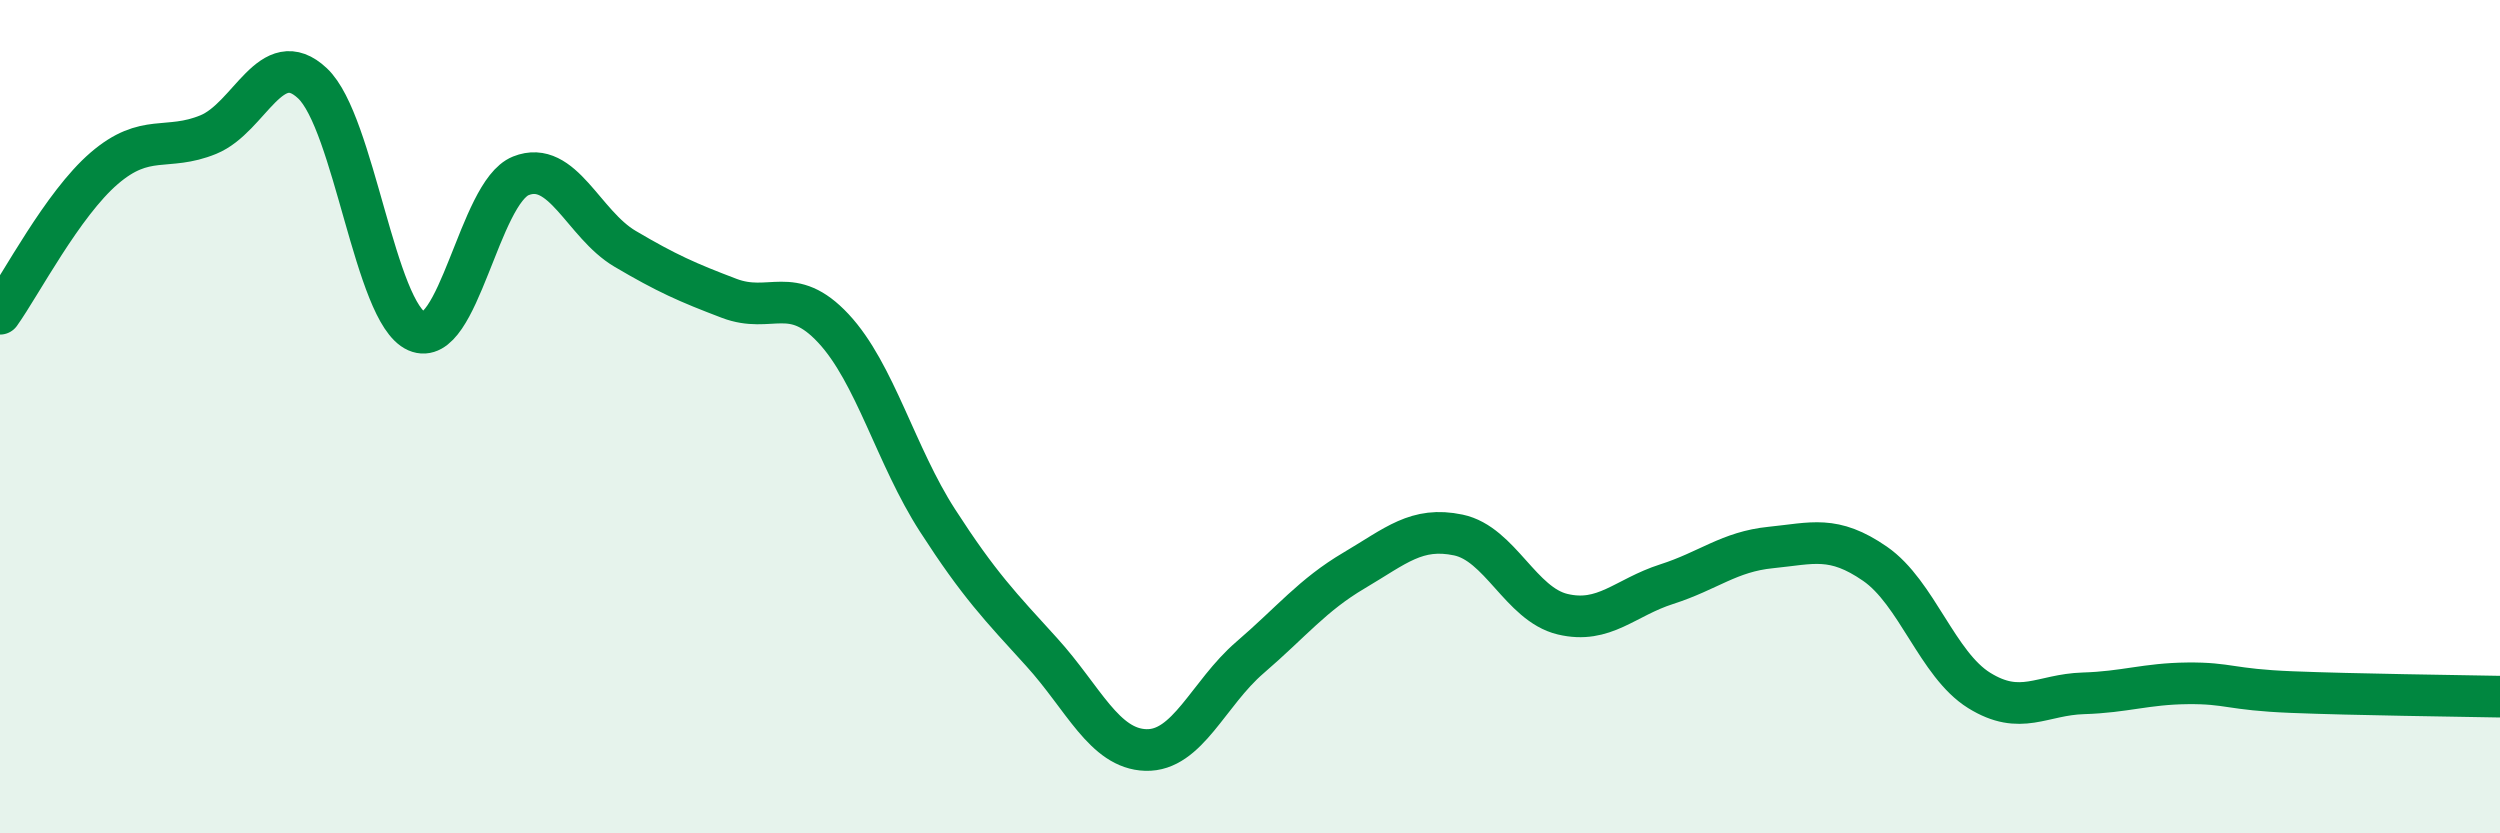 
    <svg width="60" height="20" viewBox="0 0 60 20" xmlns="http://www.w3.org/2000/svg">
      <path
        d="M 0,7.53 C 0.5,6.83 1.5,4.9 2.5,4.04 C 3.5,3.18 4,3.64 5,3.23 C 6,2.82 6.5,1.06 7.5,2 C 8.5,2.94 9,7.51 10,7.95 C 11,8.39 11.5,4.62 12.5,4.22 C 13.5,3.82 14,5.38 15,5.97 C 16,6.56 16.5,6.78 17.5,7.16 C 18.5,7.54 19,6.81 20,7.88 C 21,8.95 21.5,10.94 22.5,12.49 C 23.5,14.04 24,14.55 25,15.65 C 26,16.75 26.5,17.97 27.5,18 C 28.5,18.03 29,16.64 30,15.78 C 31,14.92 31.5,14.28 32.5,13.69 C 33.5,13.1 34,12.63 35,12.84 C 36,13.05 36.5,14.5 37.5,14.74 C 38.5,14.98 39,14.34 40,14.02 C 41,13.7 41.5,13.24 42.5,13.14 C 43.5,13.04 44,12.84 45,13.53 C 46,14.22 46.5,15.95 47.5,16.57 C 48.5,17.19 49,16.67 50,16.64 C 51,16.61 51.5,16.41 52.5,16.4 C 53.5,16.39 53.5,16.55 55,16.61 C 56.5,16.67 59,16.7 60,16.72L60 20L0 20Z"
        fill="#008740"
        opacity="0.1"
        stroke-linecap="round"
        stroke-linejoin="round"
      />
      <path
        d="M 0,7.53 C 0.5,6.83 1.5,4.9 2.5,4.04 C 3.5,3.18 4,3.64 5,3.23 C 6,2.82 6.5,1.06 7.5,2 C 8.5,2.94 9,7.51 10,7.95 C 11,8.39 11.5,4.62 12.5,4.22 C 13.5,3.82 14,5.38 15,5.97 C 16,6.56 16.5,6.78 17.5,7.16 C 18.5,7.54 19,6.81 20,7.88 C 21,8.95 21.5,10.94 22.5,12.49 C 23.5,14.04 24,14.55 25,15.65 C 26,16.75 26.5,17.97 27.5,18 C 28.5,18.03 29,16.64 30,15.78 C 31,14.92 31.5,14.28 32.5,13.69 C 33.5,13.1 34,12.63 35,12.84 C 36,13.05 36.5,14.5 37.5,14.74 C 38.5,14.98 39,14.34 40,14.02 C 41,13.7 41.5,13.24 42.5,13.14 C 43.5,13.04 44,12.84 45,13.53 C 46,14.22 46.5,15.95 47.5,16.57 C 48.5,17.19 49,16.67 50,16.64 C 51,16.61 51.5,16.41 52.5,16.4 C 53.5,16.39 53.5,16.55 55,16.61 C 56.5,16.67 59,16.7 60,16.72"
        stroke="#008740"
        stroke-width="1"
        fill="none"
        stroke-linecap="round"
        stroke-linejoin="round"
      />
    </svg>
  